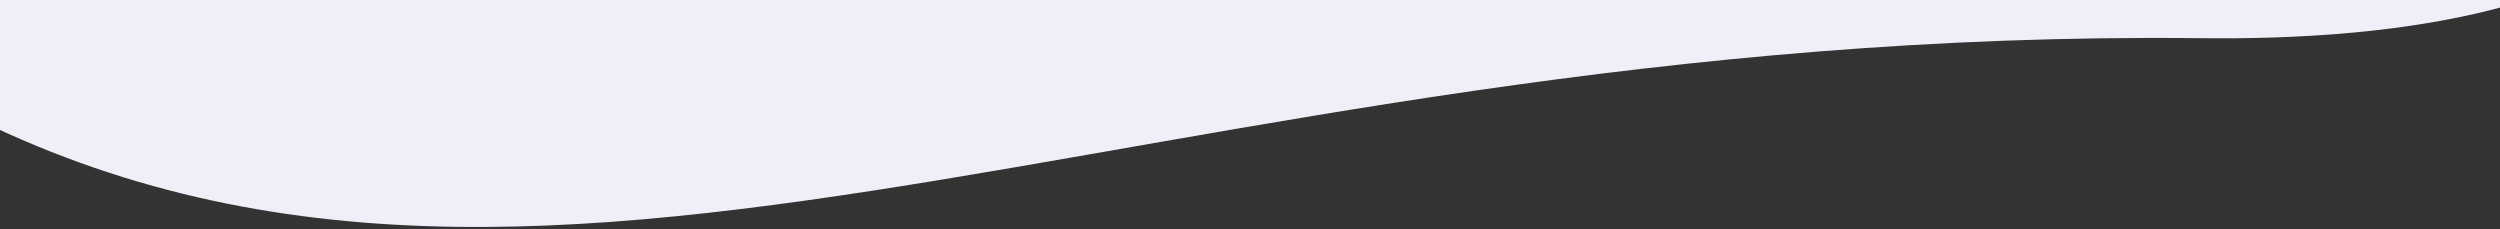 <svg width="1440" height="132" viewBox="0 0 1440 132" fill="none" xmlns="http://www.w3.org/2000/svg">
<rect x="0" y="0" width="1440" height="132" fill="#333333" stroke="none"/>
<g clip-path="url(#clip0_1038_2042)">
<path d="M1574 -125C1565 12 1365.32 23.102 1268 22C650 15 292.481 255.885 -62 42C-132.183 -0.347 -112.073 -510.209 -94.071 -592.569C-76.069 -674.928 365.982 -712.364 425.989 -742.313C485.996 -772.262 1274.09 -693.646 1392.1 -663.697C1510.11 -633.748 1581.63 -241.077 1574 -125Z" fill="#F0EFF8"/>
</g>
<defs>
<clipPath id="clip0_1038_2042">
<rect width="1440" height="132" fill="white"/>
</clipPath>
</defs>
</svg>
